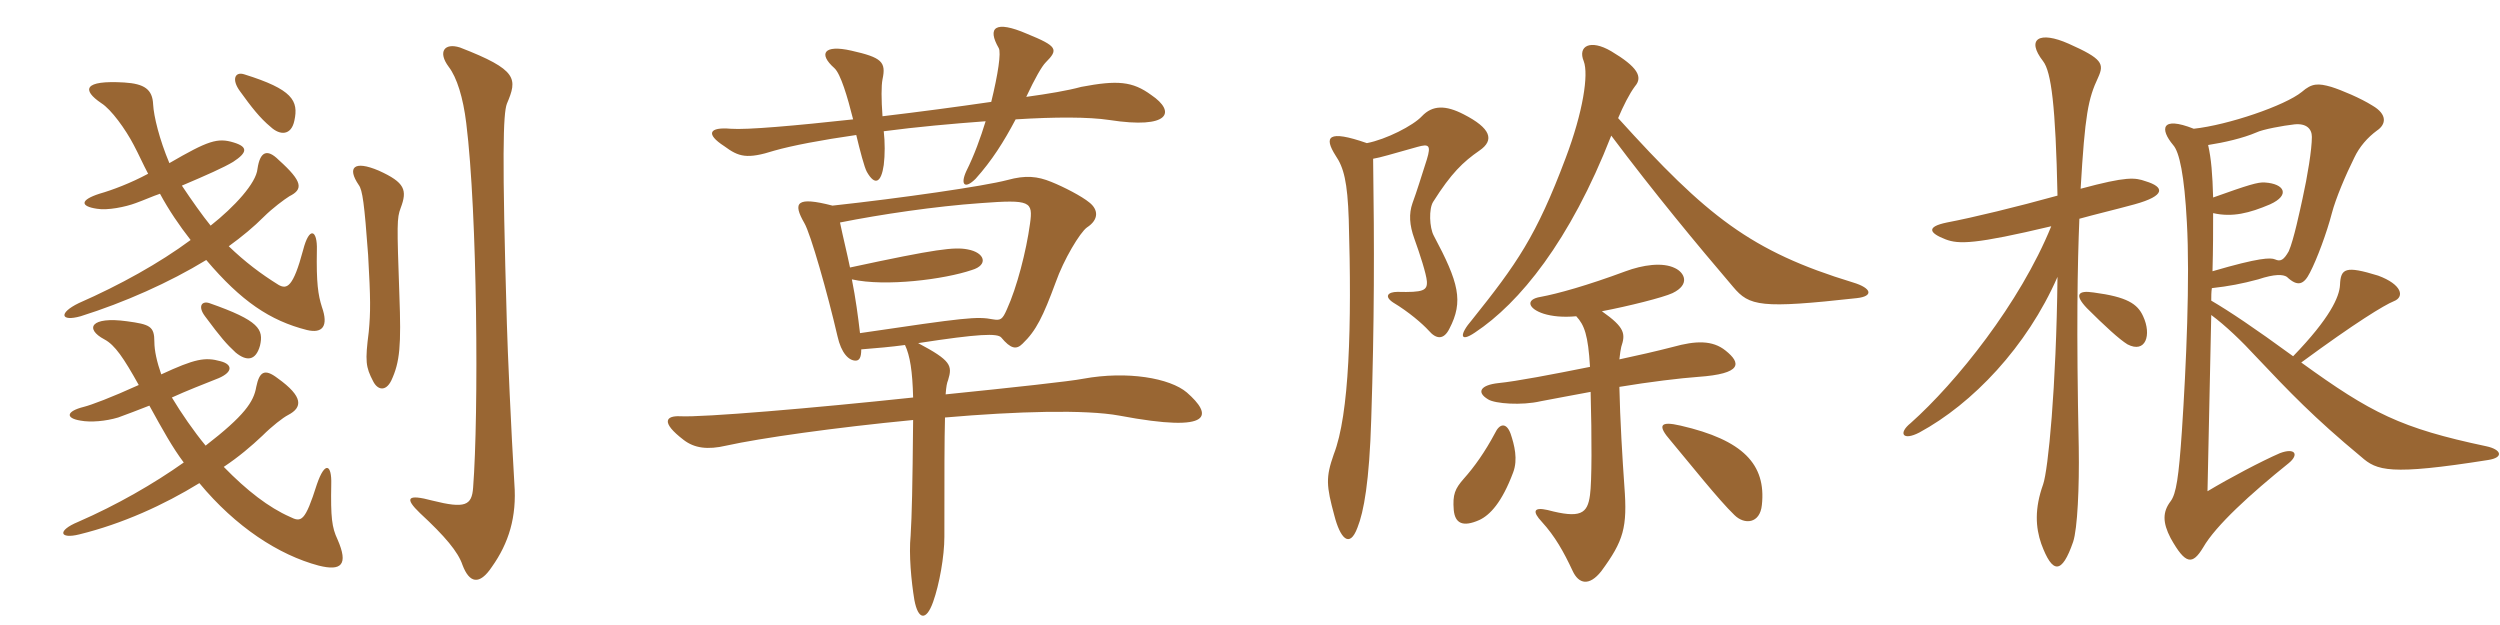 <svg xmlns="http://www.w3.org/2000/svg" xmlns:xlink="http://www.w3.org/1999/xlink" width="600" height="150"><path fill="#996633" padding="10" d="M35.85 97.35C39.15 103.35 41.40 107.40 44.10 111C36.90 116.10 28.05 121.20 18.75 125.25C13.65 127.35 14.25 129.45 19.05 128.25C29.40 125.70 39.30 121.20 47.85 115.95C56.55 126.45 66.90 133.20 76.50 135.75C81.90 137.10 83.70 135.60 81 129.45C79.65 126.60 79.35 124.20 79.50 116.25C79.65 111.45 78 110.55 76.05 116.25C73.20 125.25 72.30 125.40 69.60 124.05C64.50 121.80 59.25 117.75 53.70 112.05C57.30 109.65 60.30 107.10 63 104.55C65.25 102.30 67.95 100.20 69.15 99.60C72.60 97.80 72.90 95.25 66.60 90.75C63.45 88.35 62.25 89.25 61.50 92.85C60.90 96.45 58.65 99.75 49.35 106.95C46.50 103.50 43.50 99.15 41.25 95.40C44.85 93.75 48.75 92.25 52.50 90.75C55.95 89.25 55.80 87.45 52.95 86.70C49.20 85.65 46.80 86.10 38.70 89.85C37.65 86.85 37.05 84.15 37.05 82.05C37.05 78.30 36 77.85 30.45 77.10C21.75 75.90 20.25 78.90 25.05 81.45C27.60 82.80 29.70 85.95 33.30 92.40C26.70 95.40 21.90 97.20 20.10 97.65C15.90 98.70 15.60 100.35 19.35 100.95C21.75 101.40 25.35 101.10 28.35 100.20C30.45 99.45 33.15 98.40 35.85 97.35ZM62.40 82.95C63.30 79.05 62.25 76.95 50.25 72.75C48.45 72.15 47.40 73.50 49.20 75.90C53.10 81.15 54.30 82.50 56.55 84.60C59.10 86.70 61.35 86.70 62.40 82.95ZM123.45 116.10C122.70 103.80 121.80 83.70 121.65 77.70C120.45 37.05 120.75 27.30 121.65 24.90C124.20 18.90 124.35 16.80 110.40 11.40C106.65 10.20 105 12.45 107.70 16.05C109.65 18.60 111.15 23.40 111.90 29.55C114.60 51.30 114.90 99.45 113.55 117C113.25 121.35 111.60 122.10 103.80 120.15C97.65 118.50 97.05 119.55 100.80 123.15C106.80 128.70 109.95 132.45 111 135.60C112.65 139.95 115.05 140.55 118.05 136.05C122.10 130.35 124.05 124.05 123.45 116.10ZM96.15 49.95C97.80 45.60 97.20 43.80 90.90 40.95C84.90 38.40 83.25 40.20 86.10 44.40C87 45.60 87.45 48.90 88.35 61.20C88.95 71.85 88.95 74.85 88.50 79.65C87.60 86.70 87.75 88.05 89.55 91.50C90.60 93.60 92.55 94.05 93.90 91.35C96 86.85 96.30 82.95 95.85 70.80C95.25 53.70 95.25 52.35 96.15 49.95ZM38.40 46.50C40.50 50.40 43.05 54.15 45.75 57.60C38.25 63.15 28.80 68.40 18.90 72.75C13.95 75.15 14.55 77.25 19.35 75.90C29.85 72.60 40.65 67.80 49.50 62.40C57.90 72.30 64.80 76.95 73.65 79.20C77.40 80.10 78.90 78.30 77.25 73.65C76.35 70.80 75.90 67.95 76.05 60C76.20 55.20 74.25 54.15 72.75 60C70.35 69 68.85 69.45 66.90 68.40C62.55 65.70 58.80 62.85 54.90 59.10C58.20 56.70 60.90 54.45 63.30 52.05C65.40 49.95 68.25 47.85 69.45 47.10C72.75 45.45 72.75 43.65 66.90 38.40C64.05 35.55 62.40 36.45 61.80 40.50C61.50 43.95 56.25 49.65 50.55 54.15C48.60 51.75 46.05 48.15 43.65 44.55C49.65 42 53.70 40.20 55.95 38.85C59.40 36.60 59.55 35.25 56.10 34.20C52.20 33 49.95 33.75 40.65 39.15C38.25 33.45 36.90 27.90 36.75 25.05C36.60 21.45 34.65 20.10 29.85 19.80C19.95 19.20 19.65 21.60 24.30 24.75C26.70 26.25 30.15 31.05 32.10 34.80C33.30 37.05 34.35 39.45 35.55 41.70C31.35 43.95 27 45.60 23.85 46.50C19.20 48 19.20 49.50 23.25 50.10C25.80 50.55 30.15 49.65 32.55 48.75C34.65 48 36.60 47.10 38.40 46.50ZM70.65 28.95C71.70 24.15 70.20 21.45 58.65 17.85C56.40 17.10 55.50 19.05 57.60 21.90C60.30 25.65 62.40 28.35 64.95 30.45C67.20 32.55 69.90 32.55 70.65 28.95ZM276.30 22.80C271.80 19.50 268.20 19.20 259.50 20.85C256.20 21.75 251.70 22.50 246.30 23.25C248.40 18.75 250.05 15.90 250.95 15C254.10 11.85 253.80 11.10 246.45 8.10C238.80 4.80 236.85 6.60 239.70 11.55C240.30 12.60 239.55 17.70 237.90 24.45C229.65 25.65 220.65 26.85 211.80 27.90C211.50 23.85 211.50 20.55 211.80 19.05C212.70 14.85 211.65 13.80 204.30 12.15C197.70 10.65 196.35 12.90 200.25 16.35C201.75 17.70 203.40 23.25 204.75 28.65C190.95 30.15 179.25 31.20 175.35 30.90C170.25 30.45 169.20 32.10 173.85 35.10C177.30 37.65 179.25 38.25 185.85 36.15C190.05 34.95 197.10 33.60 205.50 32.40C206.40 36.15 207.45 40.20 208.05 41.25C210 44.70 211.50 43.80 212.10 39.60C212.40 37.20 212.40 34.05 212.10 31.50C220.05 30.45 228.45 29.70 236.55 29.10C235.35 33 233.85 37.20 231.90 41.10C230.40 44.40 231.60 45.45 234.15 42.90C238.05 38.55 240.90 34.05 243.75 28.65C253.20 28.05 261.30 28.05 266.25 28.80C280.80 31.05 282.30 26.85 276.30 22.80ZM284.85 94.20C280.80 90.75 270.60 88.95 259.95 90.90C256.95 91.50 243.15 93 226.95 94.65C227.10 92.70 227.25 91.95 227.55 91.20C228.60 87.75 228.30 86.55 220.35 82.35C234.90 80.10 239.40 79.95 240.30 81C242.55 83.70 243.90 84 245.40 82.50C248.70 79.35 250.35 75.90 253.35 67.80C255.30 62.25 259.20 55.80 260.85 54.60C263.85 52.65 263.55 50.25 261.45 48.60C259.65 47.10 255.30 44.85 252.30 43.65C249 42.30 246.15 42 241.80 43.20C236.10 44.70 216.30 47.55 199.80 49.35C191.10 47.10 190.20 48.60 193.05 53.55C194.55 56.10 198.60 70.35 201 80.70C201.90 84.75 203.70 86.55 205.35 86.55C206.25 86.55 206.70 85.80 206.70 83.85C210.45 83.55 213.90 83.25 217.20 82.80C218.40 85.35 219 89.10 219.15 95.40C195.15 97.95 168.75 100.20 163.20 99.90C159.90 99.75 158.40 101.25 164.10 105.60C166.65 107.55 169.80 108 174.30 106.95C182.40 105.15 200.40 102.60 219.15 100.80C219 117 218.85 123.60 218.55 128.55C218.10 133.05 218.70 139.50 219.45 144C220.35 148.80 222.30 149.10 223.95 144.45C225.45 140.25 226.65 133.50 226.65 128.85C226.65 113.40 226.65 105.60 226.80 100.20C244.05 98.70 260.55 98.25 268.65 99.75C291.75 104.10 290.85 99.45 284.85 94.20ZM247.20 53.70C246.30 60.30 244.05 69 241.65 74.25C240.60 76.65 240.15 76.95 238.35 76.65C234.45 75.90 231.75 76.20 206.40 79.95C205.95 76.05 205.35 71.55 204.45 67.05C212.55 68.85 226.65 67.05 233.25 64.80C237.30 63.60 236.40 60.60 232.20 59.85C229.05 59.25 224.85 59.70 204 64.20C203.25 60.60 202.35 57 201.60 53.40C211.35 51.45 224.55 49.50 235.35 48.75C247.35 47.85 247.95 48.30 247.20 53.70ZM445.65 71.55C449.70 71.10 449.25 69.15 444.75 67.80C420.15 60.30 409.65 51.90 388.35 28.35C389.55 25.50 391.05 22.50 392.40 20.70C394.35 18.45 393 16.05 386.70 12.30C381.60 9.30 378.60 11.10 380.10 14.70C381.30 17.85 379.95 26.85 375.75 37.95C368.70 56.70 364.05 63.30 353.25 76.80C350.25 80.25 350.25 82.35 354 79.80C364.65 72.75 376.80 57.90 386.70 32.55C397.05 46.35 407.25 58.65 415.95 68.85C419.85 73.50 422.55 74.10 445.65 71.55ZM355.05 36.15C358.80 33.60 357.75 30.75 351.30 27.45C346.95 25.20 343.80 25.20 341.25 27.90C339.15 30.15 332.70 33.45 328.05 34.35C318.60 31.05 317.70 32.85 320.55 37.35C322.50 40.20 323.40 43.65 323.70 52.65C324.45 78.30 323.85 99.45 320.10 109.05C318.15 114.60 318.30 116.55 320.25 123.75C321.60 129 323.85 131.85 325.80 126.60C327.30 122.85 328.65 115.65 329.10 100.50C329.85 77.40 329.85 59.10 329.55 38.10C331.35 37.80 333.75 37.05 340.20 35.25C342.90 34.50 343.50 34.80 342.45 38.25C341.10 42.45 340.05 45.90 339 48.75C338.10 51.30 338.25 54 339.45 57.30C340.80 61.05 342.30 65.70 342.45 67.50C342.60 69.75 341.55 70.20 335.40 70.05C333.15 70.05 332.10 71.10 334.35 72.60C338.10 74.85 341.40 77.70 342.90 79.35C344.70 81.45 346.50 81.60 347.85 78.90C351.30 72.30 350.10 67.80 344.10 56.55C343.05 54.60 342.90 50.10 343.95 48.45C348.30 41.55 351.15 38.85 355.05 36.15ZM414.15 84.15C411 81.60 406.95 81.75 401.55 83.25C397.50 84.30 392.85 85.35 388.65 86.25C388.80 84.90 388.95 83.85 389.10 83.25C390.15 80.10 390 78.60 384.45 74.70C390.75 73.50 399.15 71.40 401.40 70.35C405.75 68.25 404.25 65.40 402 64.35C399 62.85 394.20 63.60 390.15 65.10C380.85 68.55 373.80 70.50 369.75 71.25C366 71.85 366.75 74.10 370.50 75.30C372.45 75.90 375 76.20 378.30 75.90C380.25 78 381.15 80.40 381.60 88.05C372.60 89.85 364.05 91.50 359.55 91.95C355.50 92.40 354.15 94.05 357.15 95.85C358.80 96.90 365.25 97.35 369.75 96.30C373.05 95.70 377.55 94.80 381.75 94.05C382.05 105.15 382.05 115.50 381.60 118.80C381 123.30 379.35 124.50 371.40 122.40C368.10 121.65 367.65 122.70 370.05 125.25C373.20 128.70 375.30 132.45 377.40 136.95C378.90 140.25 381.45 140.70 384.30 137.10C389.70 129.75 390.60 126.60 389.85 116.70C389.40 110.40 388.80 100.50 388.65 92.85C395.85 91.65 403.35 90.75 407.55 90.45C418.20 89.70 417.90 87.15 414.15 84.15ZM422.85 121.20C423.90 111.45 418.35 105.60 403.35 102.15C398.25 100.95 397.80 102.15 400.95 105.75C405.60 111.30 412.50 120 416.25 123.60C418.65 126 422.40 125.70 422.85 121.20ZM363.15 113.40C364.35 110.25 363.45 106.80 362.55 104.10C361.50 101.25 359.85 101.70 358.80 103.95C356.40 108.45 353.85 112.05 351.30 114.90C349.20 117.30 348.60 118.65 348.90 122.40C349.20 125.55 351 126.60 355.05 124.80C357.60 123.60 360.45 120.60 363.15 113.40ZM514.95 43.50C512.40 42.60 510.45 42.30 499.35 45.30C500.40 27.45 501.15 23.70 503.55 18.60C505.05 15.30 504.60 14.10 496.50 10.50C489.45 7.35 486.15 9.30 490.35 14.70C492.30 17.25 493.35 25.35 493.80 46.95C484.05 49.65 473.55 52.20 467.25 53.40C462.15 54.45 463.05 55.95 466.95 57.45C470.10 58.65 474 58.65 492.30 54.30C484.80 72.75 469.50 91.80 458.55 101.55C455.55 103.95 456.60 105.90 460.65 103.80C473.40 96.90 486.45 83.25 493.80 66.45C493.50 93.15 491.55 112.80 490.35 116.25C488.25 122.10 488.55 126.60 489.90 130.50C492.60 137.85 494.85 137.85 497.55 130.05C498.60 126.90 499.05 116.85 498.90 107.40C498.30 78.75 498.60 63.45 499.05 52.50C502.80 51.45 507.30 50.40 512.25 49.05C519.90 46.95 519.45 44.85 514.95 43.50ZM514.35 75.90C513 72.90 510.45 71.25 502.50 70.20C498.60 69.60 497.85 70.80 500.85 73.95C505.20 78.30 508.65 81.45 510.60 82.65C514.95 84.90 516.45 80.40 514.35 75.90ZM597.15 110.40C601.05 109.80 600.30 107.85 596.70 107.10C576.15 102.75 569.10 99.15 552.30 87C565.35 77.40 572.25 73.20 574.50 72.30C577.20 71.25 576.45 68.25 570.75 66.15C562.95 63.75 561.75 64.35 561.60 68.40C561.45 71.25 559.20 76.35 550.35 85.50C540.90 78.60 535.05 74.70 530.70 72.15C530.70 71.10 530.70 70.05 530.85 69.15C534.90 68.70 538.05 68.10 541.95 67.05C546 65.70 547.95 65.85 548.85 66.45C551.40 68.85 552.90 68.40 554.40 65.40C556.05 62.25 558.45 55.80 559.65 51.15C560.55 47.70 562.95 42 565.05 37.80C566.25 35.25 568.20 33 570.45 31.35C572.70 29.85 573 27.45 569.40 25.35C566.55 23.55 561.90 21.60 559.50 20.85C556.35 19.95 554.85 19.95 552.45 22.05C548.40 25.35 534.75 30 526.50 30.90C518.55 27.75 518.40 31.05 521.55 34.80C523.05 36.45 524.25 42 524.85 53.40C525.60 66.75 524.70 87.60 523.65 103.50C522.90 114.45 522.30 118.50 520.95 120.30C519 122.85 519 125.40 520.95 129.15C524.55 135.60 526.20 135.60 528.75 131.40C531.75 126.15 540.15 118.50 549.30 111.15C551.85 109.05 550.80 107.40 547.20 108.75C542.70 110.70 535.05 114.75 529.80 117.90C530.10 104.70 530.40 90.15 530.70 75.60C534.15 78.15 538.05 81.90 541.50 85.65C549.45 94.05 555.30 100.20 566.70 109.65C570.45 112.95 573.45 114.15 597.15 110.40ZM554.85 32.85C554.85 35.85 553.80 42.30 552.60 47.70C552 50.40 550.50 57.60 549.30 60.30C548.10 62.40 547.35 62.85 546 62.25C544.95 61.80 542.25 61.80 531 65.10C531.15 59.70 531.15 55.20 531.15 51.15C535.80 52.20 539.85 51.15 544.80 49.05C549.75 46.80 548.25 44.10 543.60 43.80C541.95 43.65 539.55 44.40 531.15 47.40C531 41.85 530.70 38.10 529.95 34.80C533.85 34.20 538.35 33.15 541.50 31.80C543 31.05 547.95 30.15 550.65 29.85C553.50 29.55 554.85 30.90 554.85 32.85Z"/></svg>